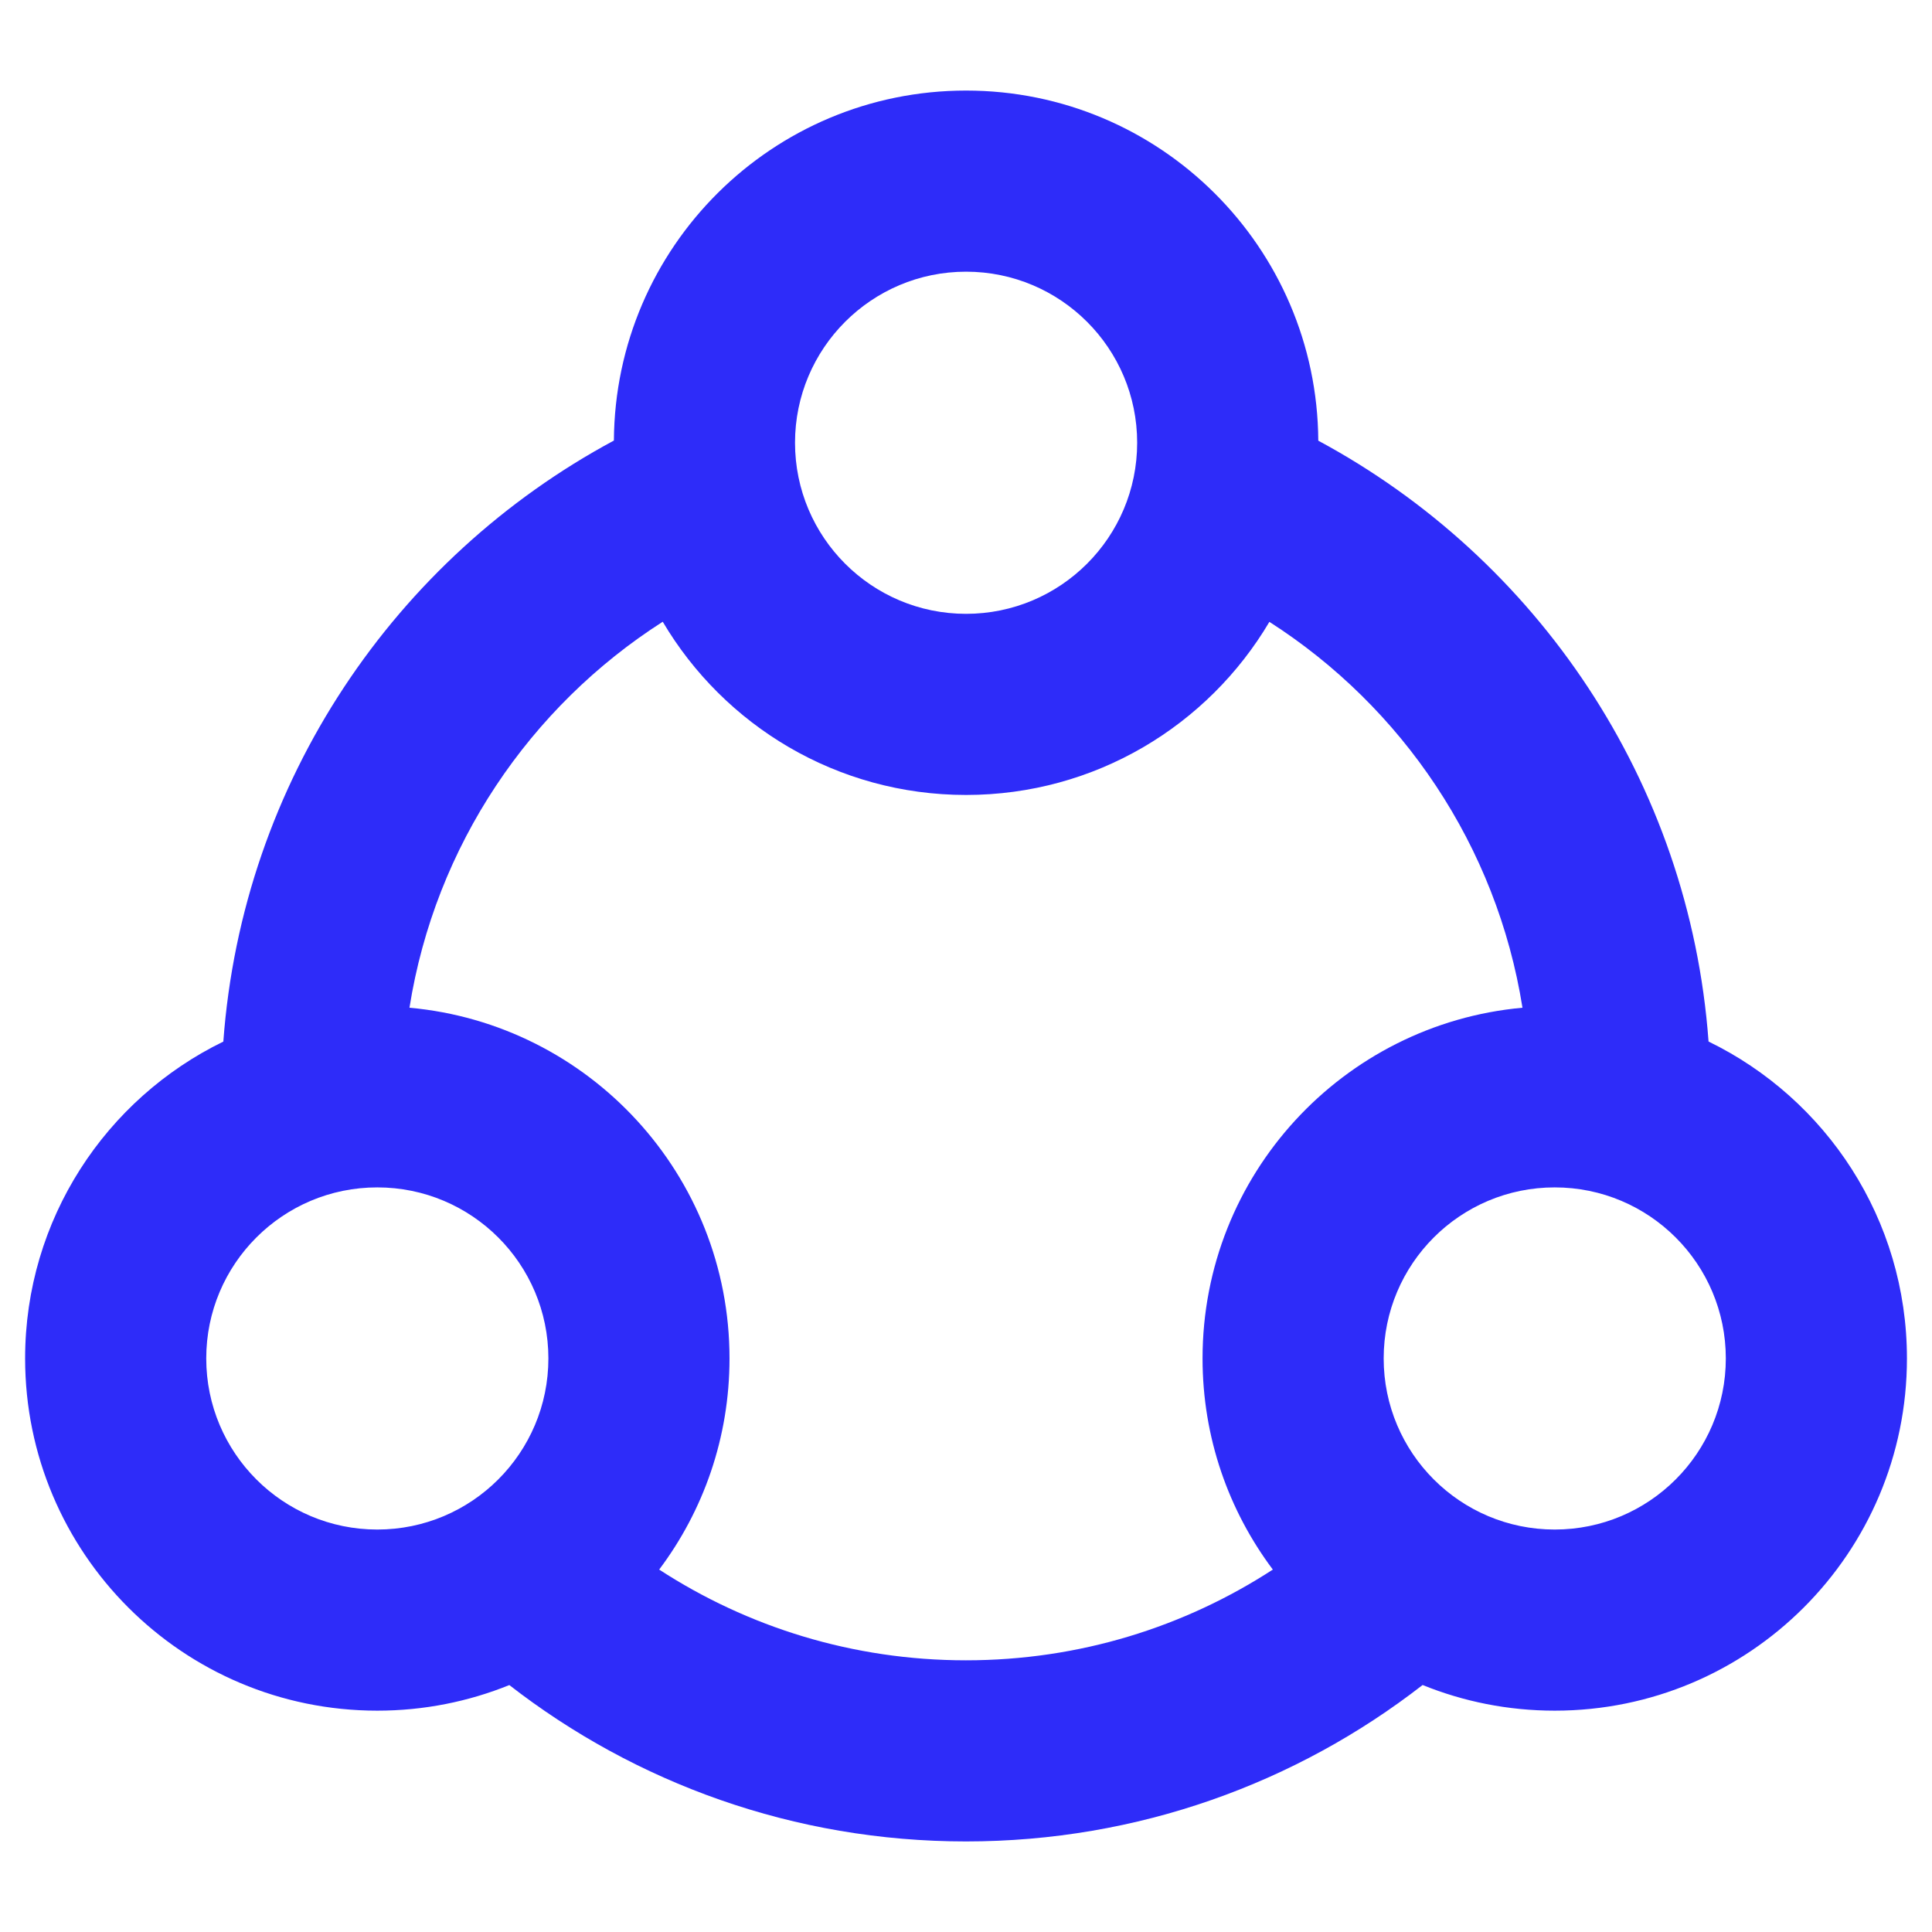 <svg width="32" height="32" viewBox="0 0 32 32" fill="none" xmlns="http://www.w3.org/2000/svg">
<path fill-rule="evenodd" clip-rule="evenodd" d="M16.001 10.167C14.437 10.167 13.168 8.898 13.168 7.333C13.168 5.769 14.437 4.5 16.001 4.5C17.566 4.5 18.835 5.769 18.835 7.333C18.835 8.898 17.566 10.167 16.001 10.167ZM10.977 10.298C11.992 12.015 13.862 13.167 16.001 13.167C18.14 13.167 20.01 12.016 21.025 10.3C23.223 11.707 24.791 14.01 25.217 16.691C22.246 16.961 19.918 19.459 19.918 22.5C19.918 23.812 20.351 25.022 21.082 25.997C19.619 26.948 17.875 27.5 15.999 27.5C14.125 27.5 12.381 26.948 10.918 25.997C11.65 25.023 12.083 23.812 12.083 22.5C12.083 19.458 9.754 16.96 6.782 16.691C7.208 14.008 8.777 11.705 10.977 10.298ZM23.563 27.909C21.475 29.532 18.849 30.5 15.999 30.5C13.15 30.5 10.524 29.532 8.436 27.91C7.761 28.183 7.023 28.334 6.249 28.334C3.028 28.334 0.416 25.722 0.416 22.5C0.416 20.193 1.756 18.198 3.699 17.252C4.016 12.937 6.552 9.24 10.168 7.297C10.188 4.092 12.792 1.5 16.001 1.5C19.211 1.5 21.816 4.093 21.835 7.299C25.448 9.243 27.983 12.938 28.299 17.251C30.244 18.197 31.585 20.192 31.585 22.5C31.585 25.722 28.973 28.334 25.751 28.334C24.977 28.334 24.239 28.183 23.563 27.909ZM3.416 22.5C3.416 24.065 4.685 25.334 6.249 25.334C7.814 25.334 9.083 24.065 9.083 22.5C9.083 20.935 7.814 19.667 6.249 19.667C4.685 19.667 3.416 20.935 3.416 22.5ZM25.751 25.334C24.186 25.334 22.918 24.065 22.918 22.5C22.918 20.935 24.186 19.667 25.751 19.667C27.316 19.667 28.585 20.935 28.585 22.5C28.585 24.065 27.316 25.334 25.751 25.334Z" fill="#2E2CF9"/>
</svg>
